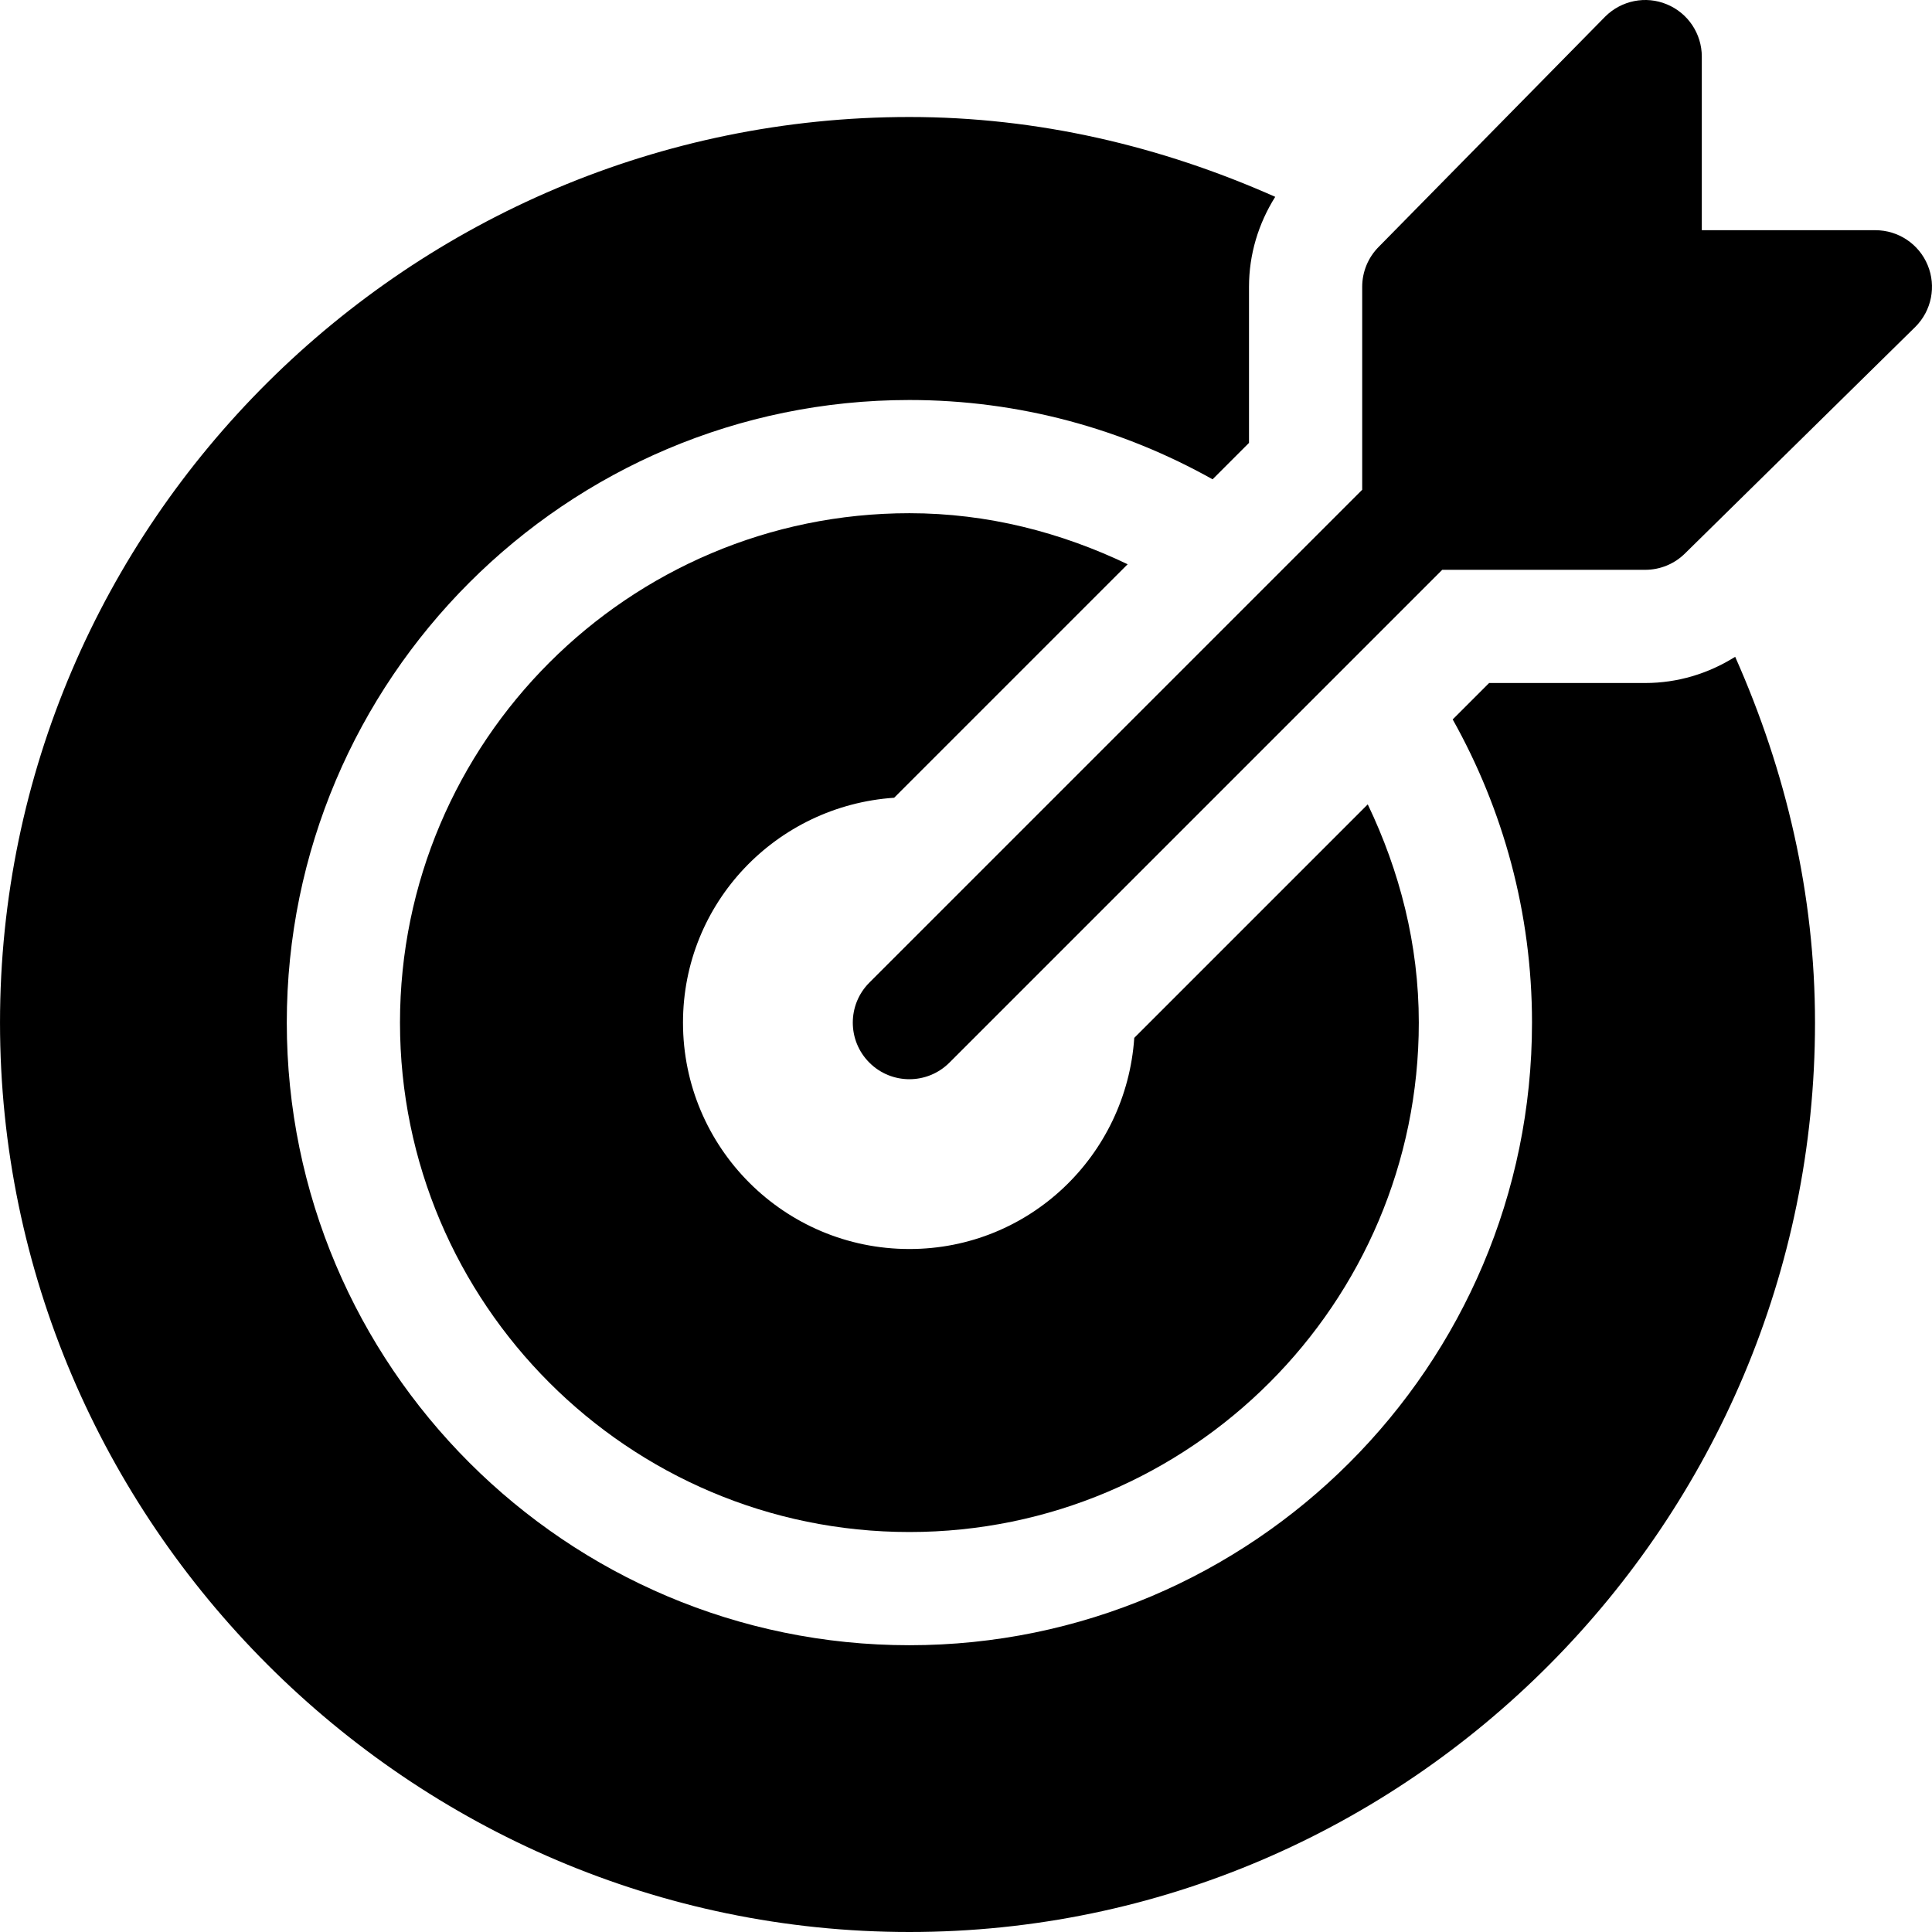 <?xml version="1.0" encoding="iso-8859-1"?>
<!-- Generator: Adobe Illustrator 19.0.0, SVG Export Plug-In . SVG Version: 6.00 Build 0)  -->
<svg version="1.1" id="Capa_1" xmlns="http://www.w3.org/2000/svg" xmlns:xlink="http://www.w3.org/1999/xlink" x="0px" y="0px"
	 viewBox="0 0 512 512" style="enable-background:new 0 0 512 512;" xml:space="preserve">
<g>
	<g>
		<path d="M510.852,70.263c-2.314-5.61-7.793-9.258-13.857-9.258h-45.999V15.006c0.001-6.064-3.647-11.542-9.257-13.857
			c-5.61-2.344-12.056-1.025-16.348,3.252L365.392,65.4c-2.813,2.813-4.395,6.621-4.395,10.605v53.788L230.394,260.398
			c-5.859,5.859-5.859,15.352,0,21.211c5.859,5.859,15.352,5.859,21.211,0l130.603-130.603h53.788c3.984,0,7.793-1.582,10.605-4.395
			L507.6,86.611C511.892,82.319,513.181,75.874,510.852,70.263z"/>
	</g>
</g>
<g>
	<g>
		<path d="M459.84,174.056c-7.094,4.462-15.266,6.949-23.844,6.949H394.63l-9.65,9.65c13.336,23.802,21.017,51.181,21.017,80.349
			c0,90.98-74.018,164.998-164.998,164.998S76.002,361.983,76.002,271.004s74.018-164.998,164.998-164.998
			c29.169,0,56.547,7.681,80.349,21.017l9.65-9.65V76.006c0-8.578,2.487-16.75,6.949-23.844
			c-30.328-13.477-62.951-21.156-96.948-21.156c-132.332,0-240.997,107.664-240.997,239.997S108.667,512,240.999,512
			s239.997-108.665,239.997-240.997C480.996,237.007,473.317,204.383,459.84,174.056z"/>
	</g>
</g>
<g>
	<g>
		<path d="M362.47,213.165l-61.879,61.879c-2.117,31.216-27.839,55.958-59.591,55.958c-33.137,0-59.999-26.863-59.999-59.999
			c0-31.755,24.743-57.474,55.958-59.591l61.879-61.879c-17.598-8.421-37.06-13.528-57.838-13.528
			c-74.442,0-134.998,60.556-134.998,134.998c0,74.442,60.556,134.998,134.998,134.998c74.442,0,134.998-60.556,134.998-134.998
			C375.998,250.225,370.891,230.763,362.47,213.165z"/>
	</g>
</g>
<g>
</g>
<g>
</g>
<g>
</g>
<g>
</g>
<g>
</g>
<g>
</g>
<g>
</g>
<g>
</g>
<g>
</g>
<g>
</g>
<g>
</g>
<g>
</g>
<g>
</g>
<g>
</g>
<g>
</g>
</svg>
